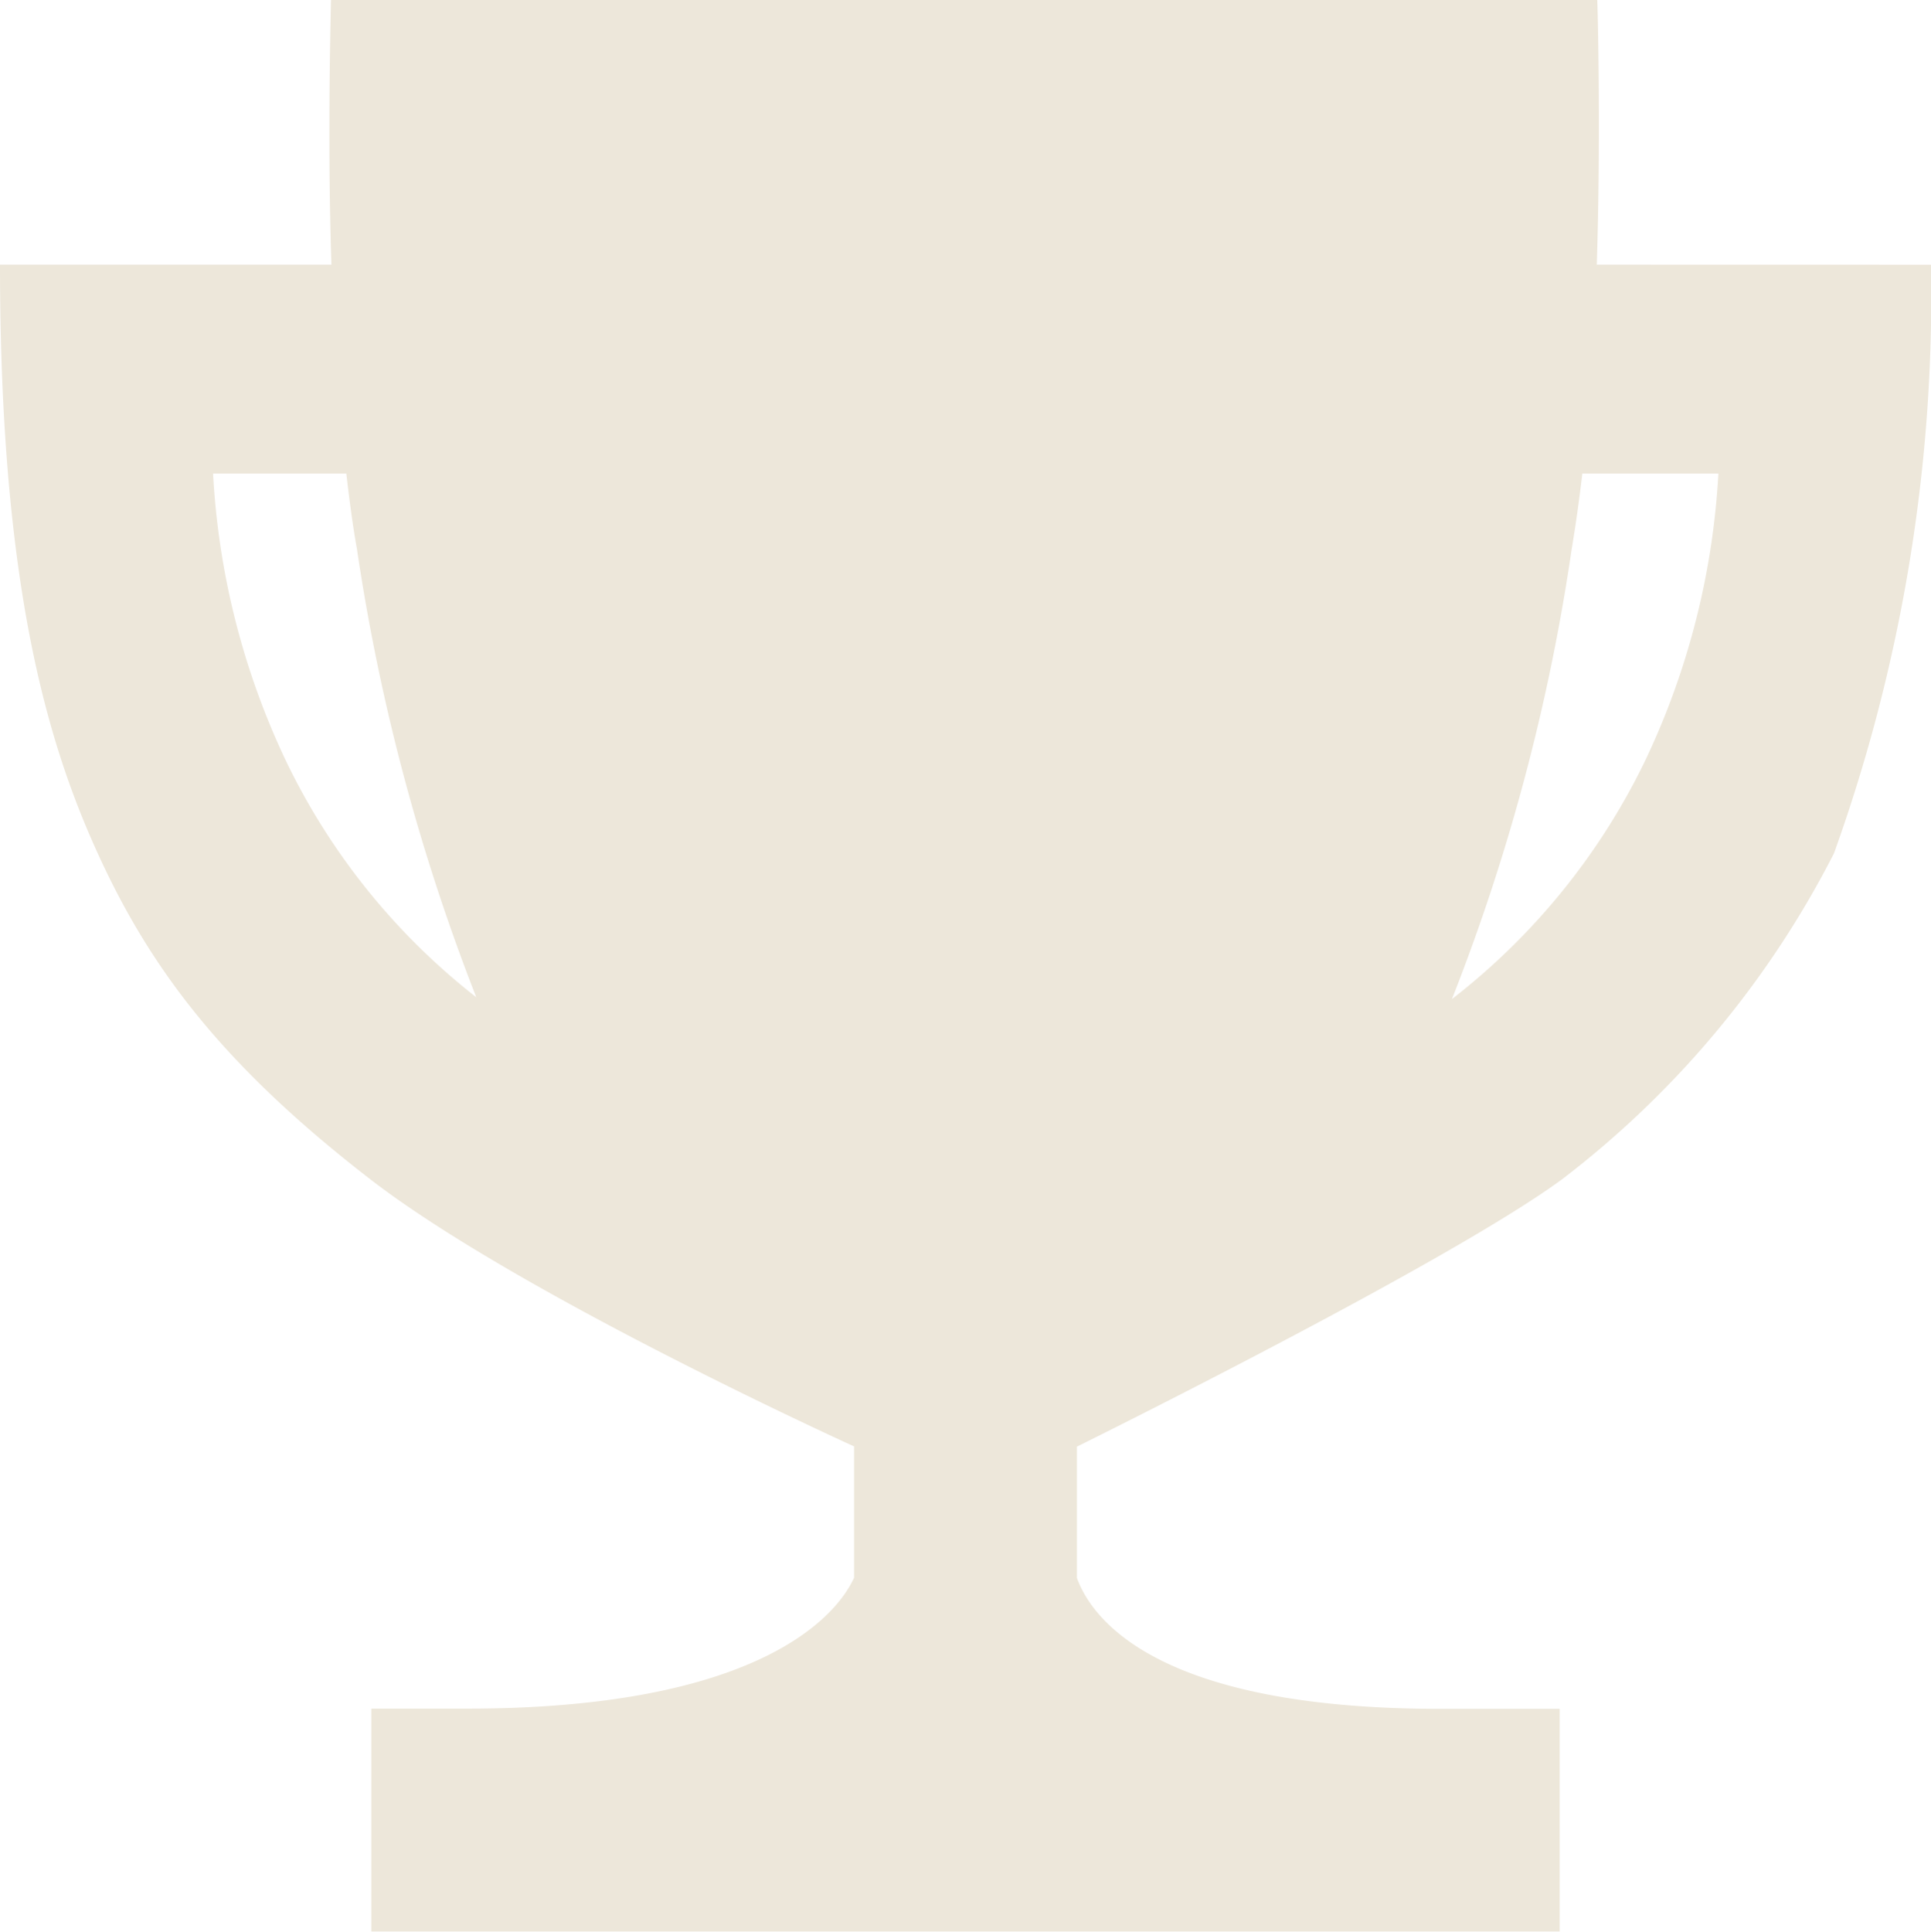 <svg xmlns="http://www.w3.org/2000/svg" width="50" height="50.012" viewBox="0 0 50 50.012"><defs><style>      .cls-1 {        fill: #ede7da;      }    </style></defs><path id="Icon_ionic-md-trophy" data-name="Icon ionic-md-trophy" class="cls-1" d="M44.721,10.226c.108-3.245.024-6.731.012-6.851H11.945c0,.12-.1,3.606.012,6.851H3.375c0,8.173,1.19,12.3,2.524,15.228S9.072,30.9,12.954,33.9c3.618,2.8,11.478,6.442,12.536,6.923v3.4c-.553,1.2-2.825,3.389-10.012,3.389H12.99v5.769H43.76V47.618H40.671c-7.3,0-9.014-2.3-9.411-3.389v-3.4c1.118-.553,9.724-4.844,12.548-6.911a24.8,24.8,0,0,0,7.055-8.45,42.7,42.7,0,0,0,2.512-15.24ZM10.779,23.075a19.813,19.813,0,0,1-1.887-7.44h3.45c.084.721.168,1.358.276,1.959a53.233,53.233,0,0,0,3.089,11.6A17.241,17.241,0,0,1,10.779,23.075Zm35.192,0a17.363,17.363,0,0,1-5,6.166,52.489,52.489,0,0,0,3.1-11.647c.1-.6.192-1.238.276-1.959H47.87A19.815,19.815,0,0,1,45.971,23.075Z" transform="translate(-3.375 -3.375)"></path></svg>